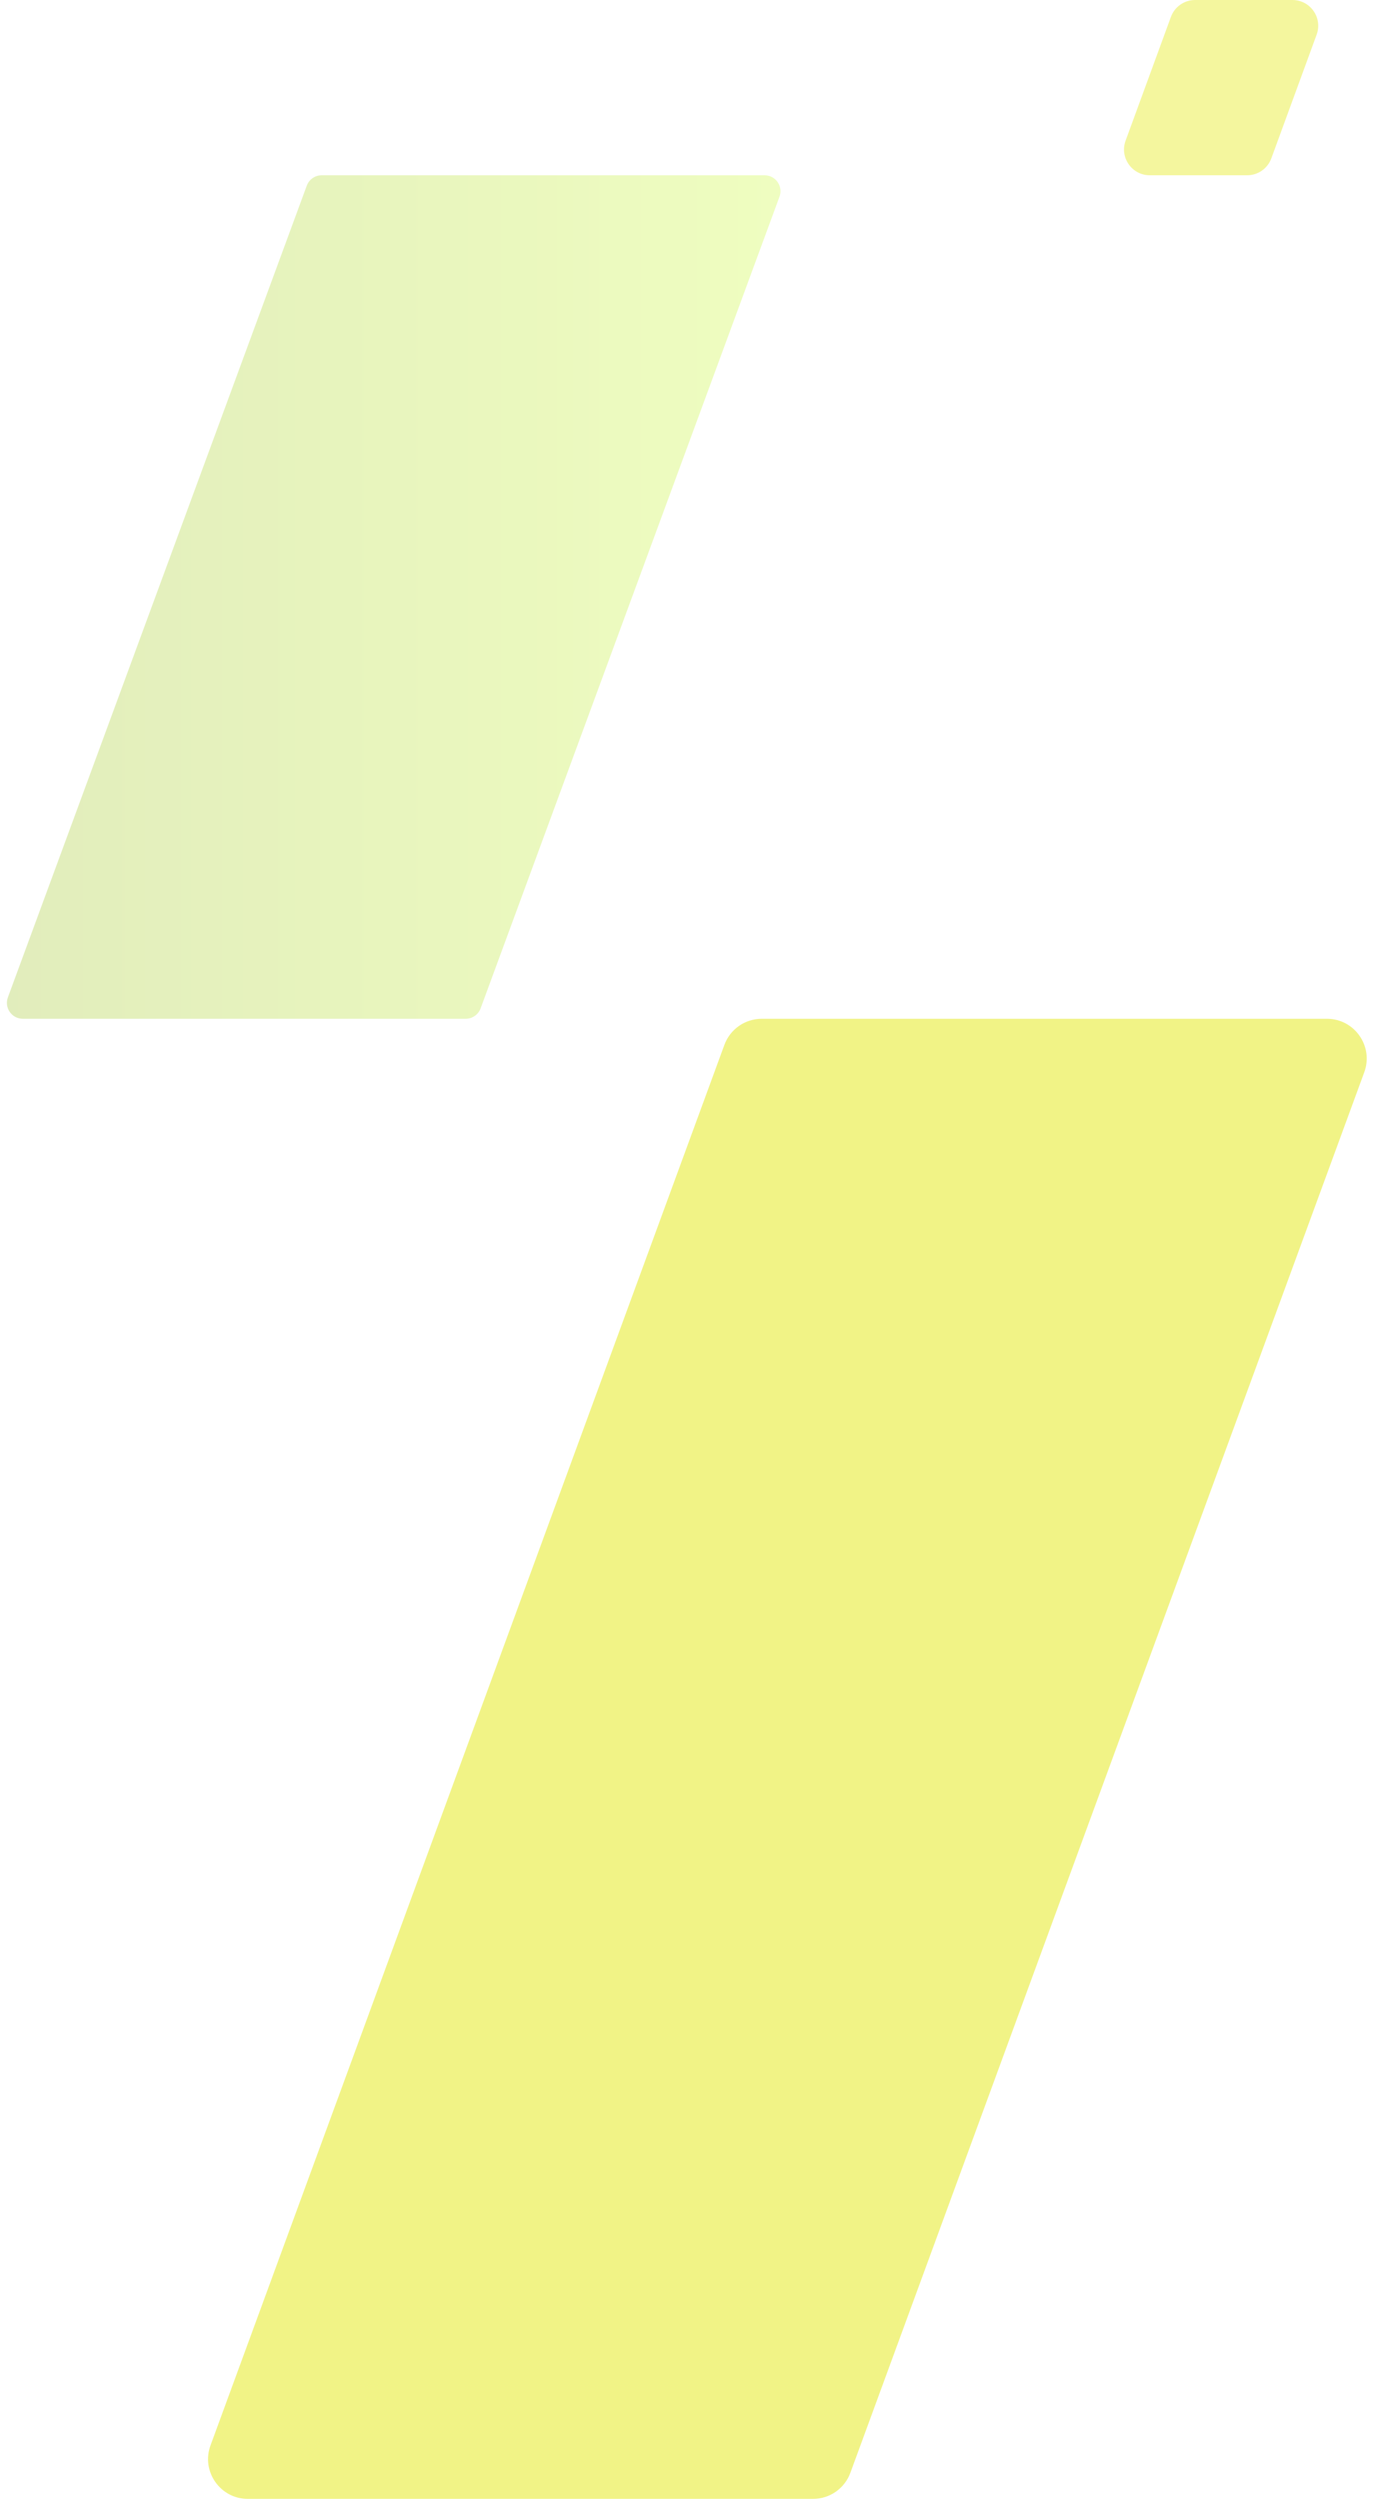 <svg width="269" height="485" viewBox="0 0 269 485" fill="none" xmlns="http://www.w3.org/2000/svg">
<g clip-path="url(#clip0_460_8303)">
<path opacity="0.8" d="M140.594 202.683C141.71 199.644 144.603 197.624 147.839 197.624H257.535C262.901 197.624 266.63 202.965 264.781 208.002L165.043 479.68C163.928 482.719 161.035 484.738 157.798 484.738H48.102C42.736 484.738 39.008 479.398 40.857 474.36L140.594 202.683Z" fill="#EDF068"/>
<g opacity="0.3" filter="url(#filter0_f_460_8303)">
<path d="M59.539 36.02C59.986 34.806 61.142 34 62.436 34H148.391C150.539 34 152.031 36.139 151.288 38.154L93.28 195.604C92.833 196.818 91.676 197.624 90.383 197.624H4.428C2.28 197.624 0.788 195.485 1.531 193.47L59.539 36.02Z" fill="url(#paint0_linear_460_8303)"/>
</g>
</g>
<path opacity="0.8" d="M227.255 3.28C227.977 1.31 229.852 0 231.95 0H250.843C254.318 0 256.733 3.457 255.538 6.72L246.745 30.72C246.023 32.69 244.148 34 242.05 34H223.157C219.682 34 217.267 30.543 218.462 27.28L227.255 3.28Z" fill="#F1F386"/>
<defs>
<filter id="filter0_f_460_8303" x="-3.293" y="29.369" width="159.405" height="172.886" filterUnits="userSpaceOnUse" color-interpolation-filters="sRGB">
<feFlood flood-opacity="0" result="BackgroundImageFix"/>
<feBlend mode="normal" in="SourceGraphic" in2="BackgroundImageFix" result="shape"/>
<feGaussianBlur stdDeviation="2.315" result="effect1_foregroundBlur_460_8303"/>
</filter>
<linearGradient id="paint0_linear_460_8303" x1="-1.488" y1="197.624" x2="152.819" y2="197.624" gradientUnits="userSpaceOnUse">
<stop stop-color="#9BC11D"/>
<stop offset="1" stop-color="#C9FA2A"/>
</linearGradient>
<clipPath id="clip0_460_8303">
<rect width="269" height="451" fill="white" transform="translate(0 34)"/>
</clipPath>
</defs>
</svg>
